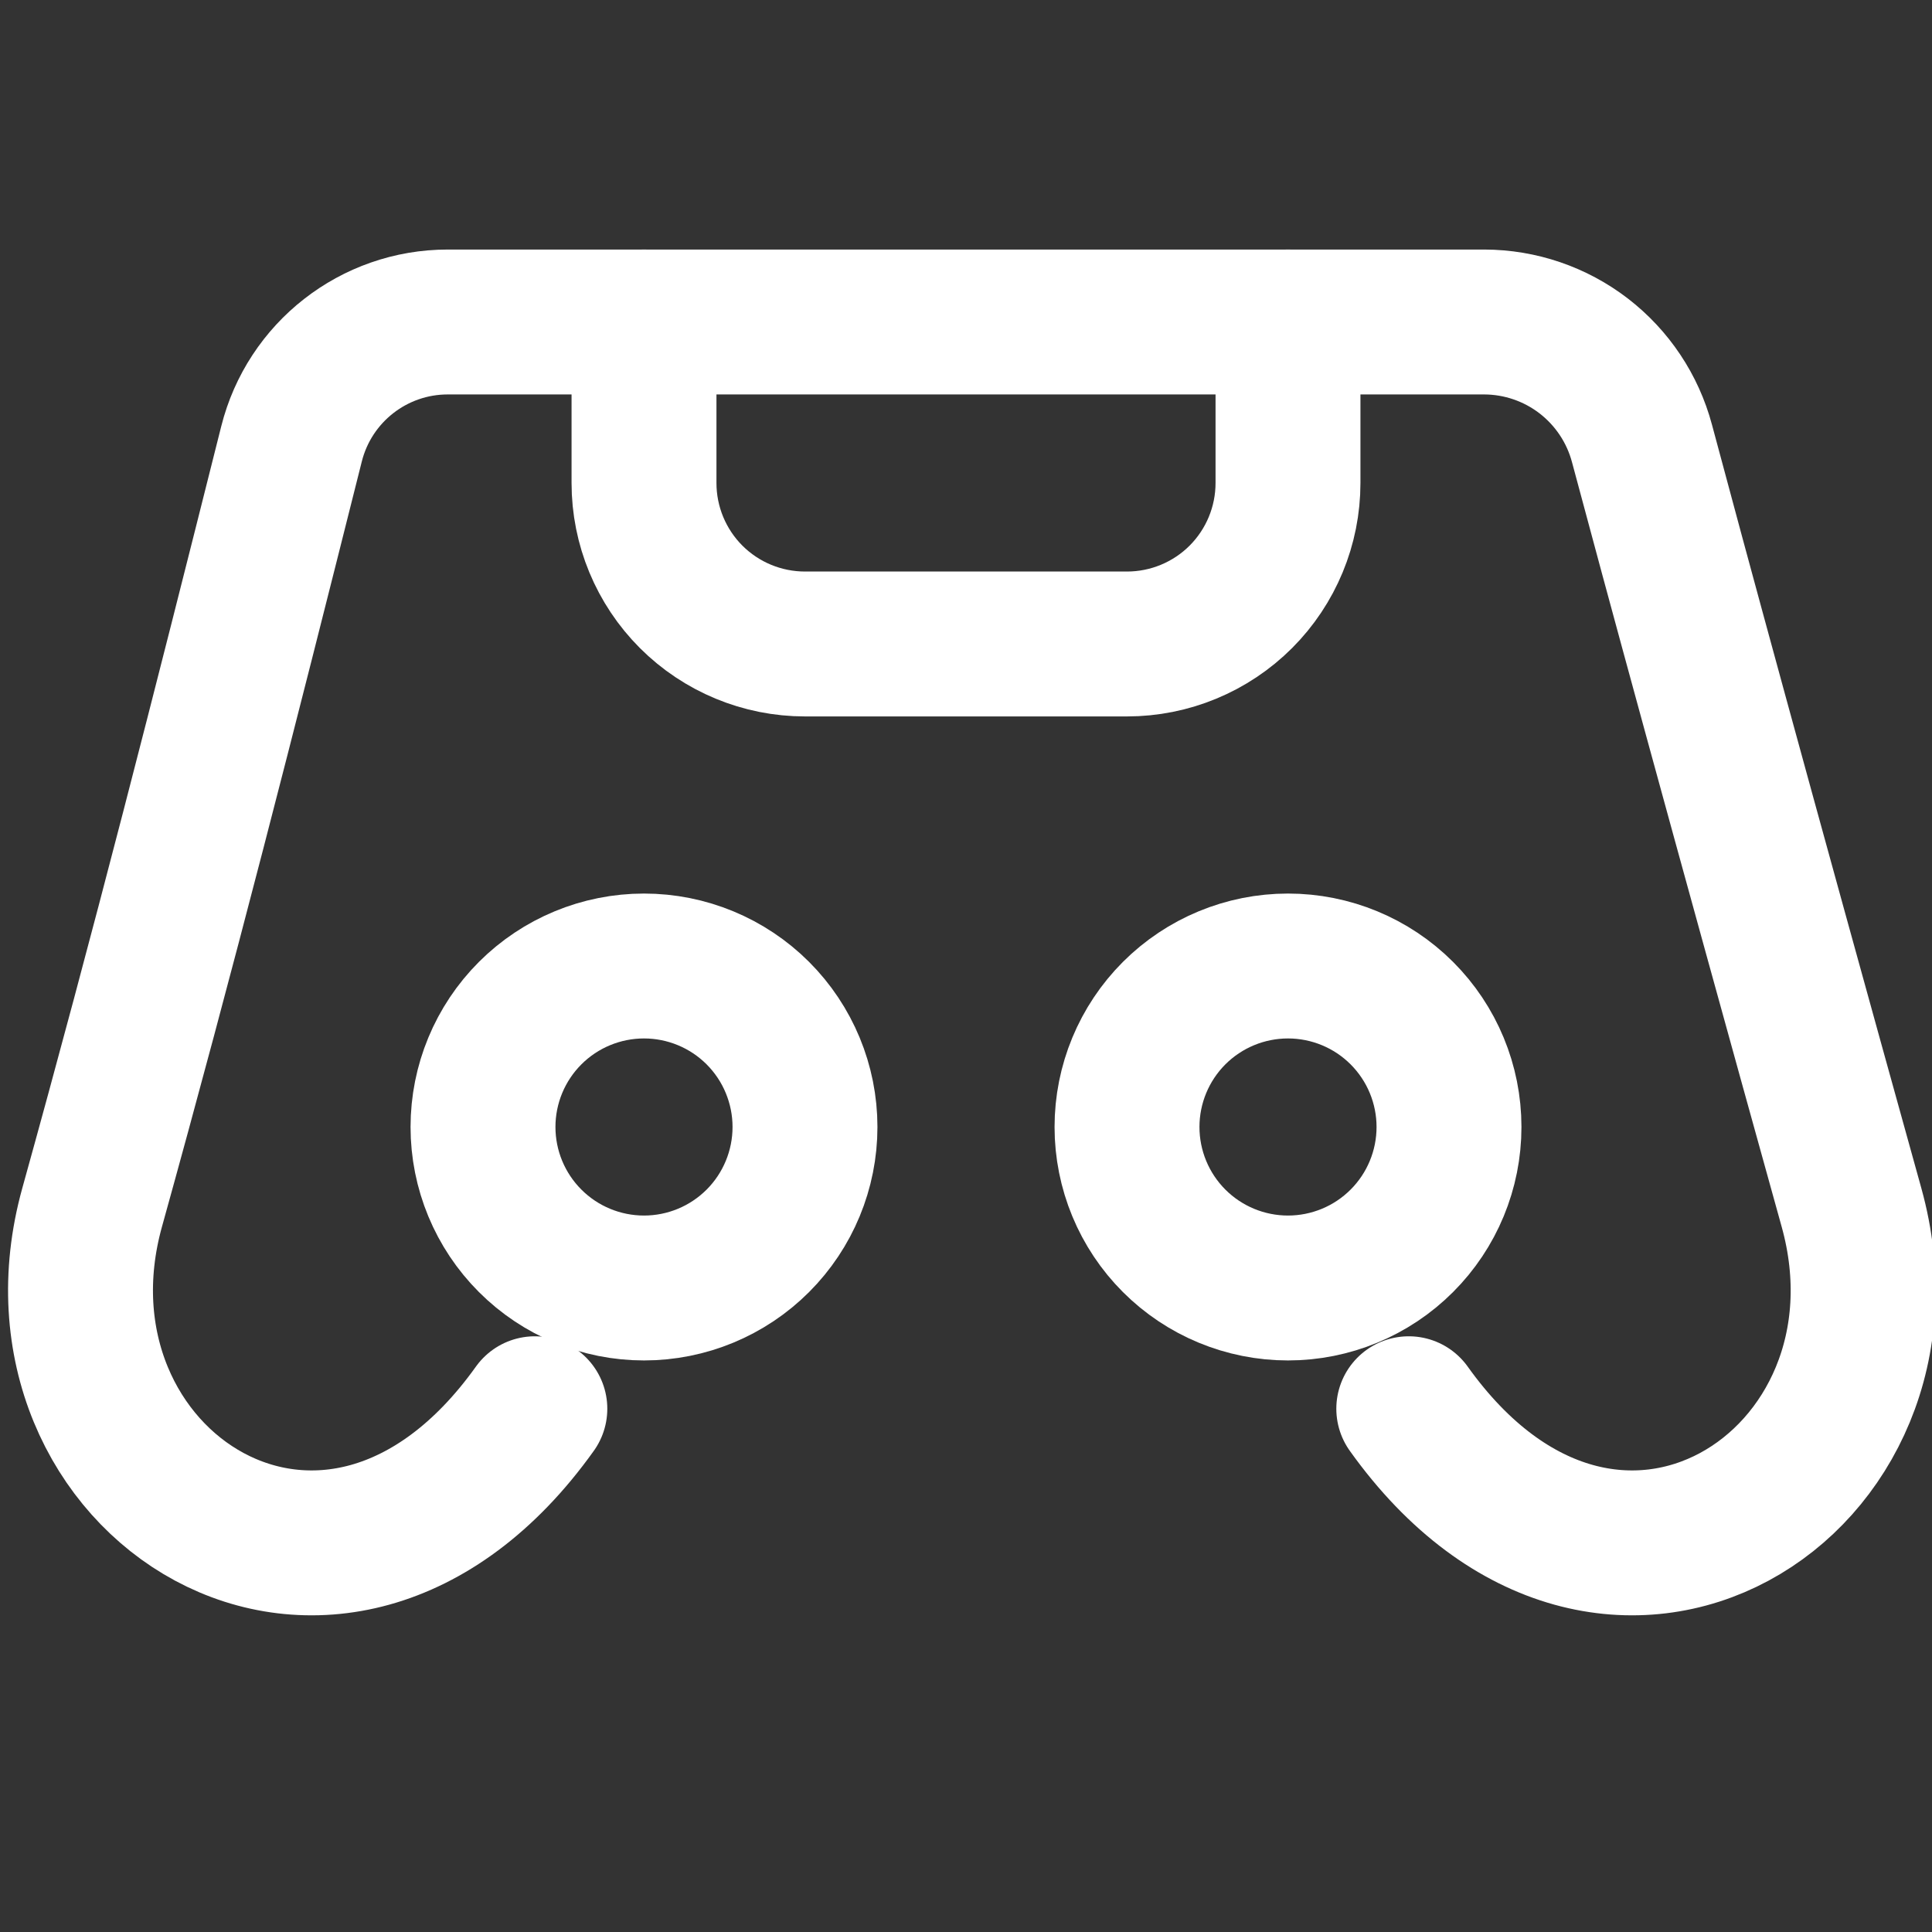 <svg width="68" height="68" viewBox="0 0 68 68" fill="none" xmlns="http://www.w3.org/2000/svg">
<rect x="0" y="0" width="68" height="68" fill="#333333" stroke="none"/>
<g id="Frame" clip-path="url(#clip0_575_2066)">
<path id="Vector" d="M49.584 49.583C56.667 59.5 67.856 52.175 65.167 42.5C61.129 27.968 58.934 19.878 57.792 15.606C57.465 14.382 56.744 13.301 55.741 12.528C54.738 11.756 53.508 11.336 52.241 11.333H15.759C13.158 11.333 10.892 13.104 10.26 15.626C7.877 25.111 5.76 33.439 3.242 42.5C0.556 52.175 11.742 59.5 18.825 49.583" stroke="white" stroke-width="5.1" stroke-linecap="round" stroke-linejoin="round"/>
<path id="Vector_2" d="M45.333 11.333V17C45.333 18.503 44.736 19.944 43.674 21.007C42.611 22.069 41.17 22.666 39.667 22.666H28.333C26.83 22.666 25.389 22.069 24.326 21.007C23.264 19.944 22.667 18.503 22.667 17V11.333M22.667 45.333C24.17 45.333 25.611 44.736 26.674 43.673C27.736 42.611 28.333 41.169 28.333 39.666C28.333 38.163 27.736 36.722 26.674 35.659C25.611 34.597 24.17 34 22.667 34C21.164 34 19.722 34.597 18.66 35.659C17.597 36.722 17 38.163 17 39.666C17 41.169 17.597 42.611 18.66 43.673C19.722 44.736 21.164 45.333 22.667 45.333ZM45.333 45.333C46.836 45.333 48.278 44.736 49.34 43.673C50.403 42.611 51 41.169 51 39.666C51 38.163 50.403 36.722 49.34 35.659C48.278 34.597 46.836 34 45.333 34C43.83 34 42.389 34.597 41.326 35.659C40.264 36.722 39.667 38.163 39.667 39.666C39.667 41.169 40.264 42.611 41.326 43.673C42.389 44.736 43.83 45.333 45.333 45.333Z" stroke="white" stroke-width="5.1" stroke-linecap="round" stroke-linejoin="round"/>
</g>
<defs>
<clipPath id="clip0_575_2066">
<rect width="68" height="68" fill="white"/>
</clipPath>
</defs>
</svg>
